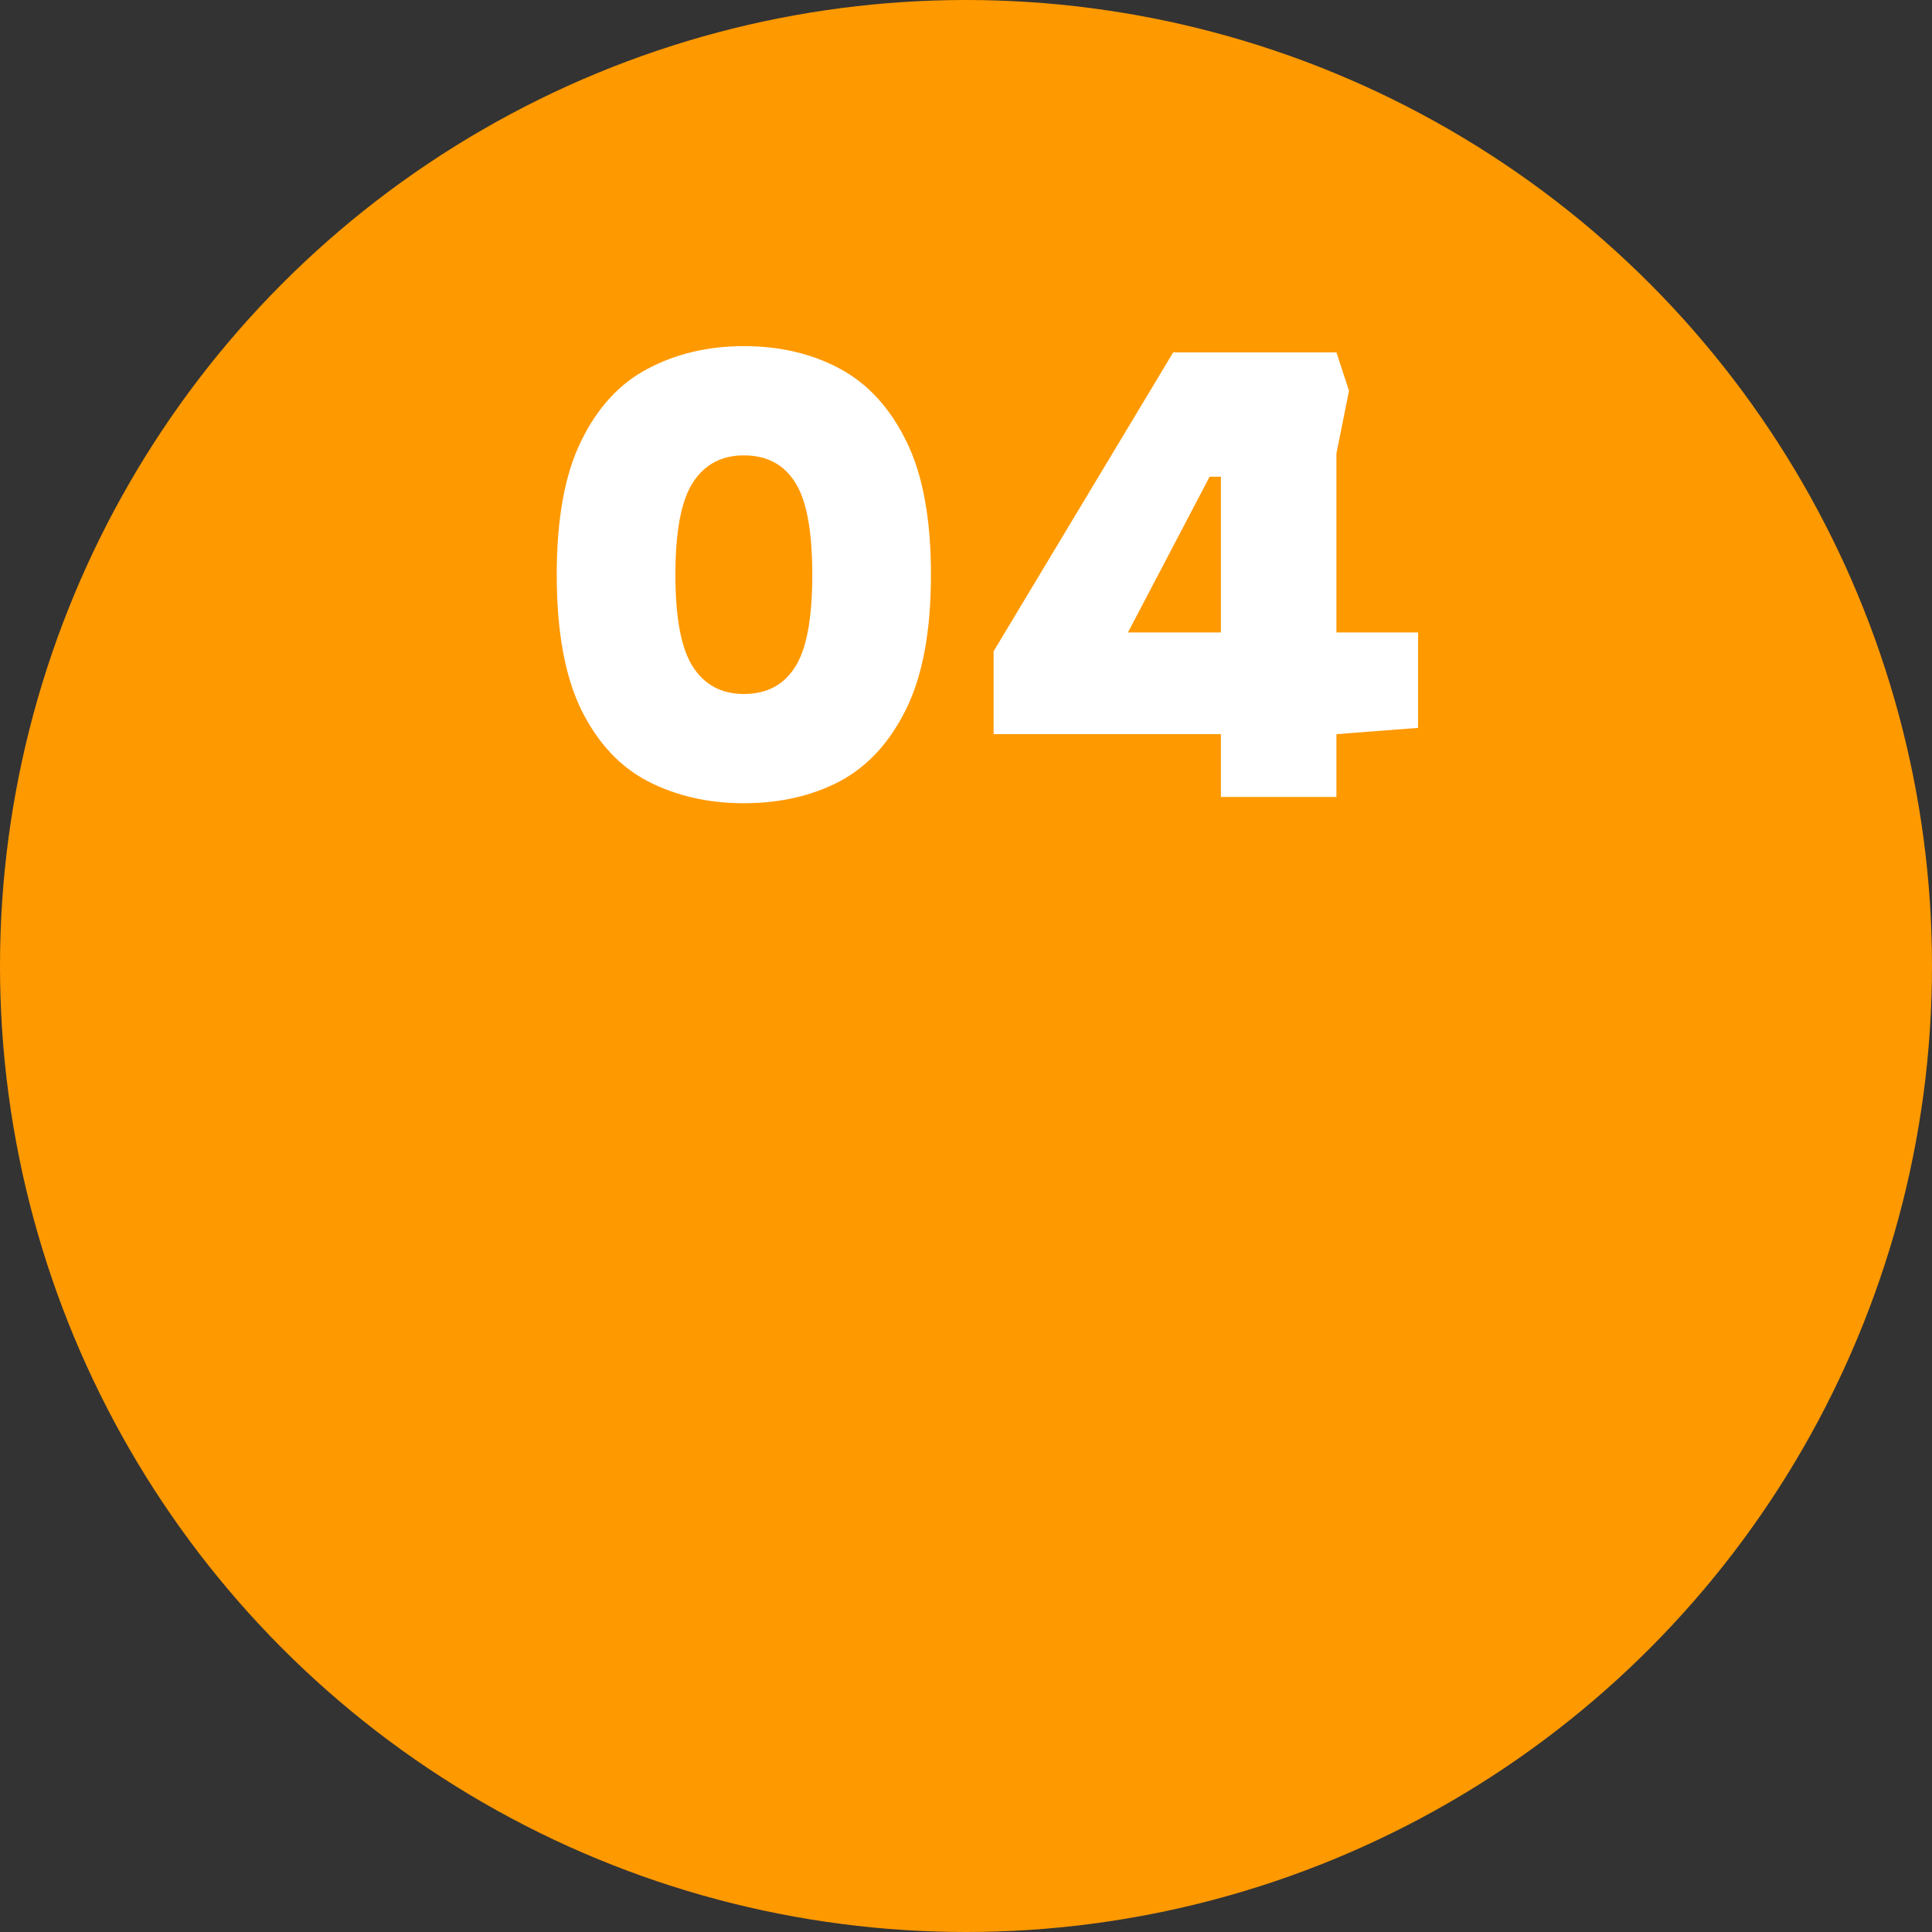 <svg width="80" height="80" viewBox="0 0 80 80" fill="none" xmlns="http://www.w3.org/2000/svg">
<rect x="0" y="0" width="80" height="80" fill="#333333" stroke="none"/>
<circle cx="40" cy="40" r="40" fill="#FF9900"/>
<path d="M30.801 33.26C29.328 33.26 28.002 32.957 26.823 32.35C25.662 31.743 24.743 30.755 24.067 29.386C23.391 27.999 23.053 26.136 23.053 23.796C23.053 21.473 23.391 19.627 24.067 18.258C24.743 16.871 25.662 15.875 26.823 15.268C28.002 14.644 29.328 14.332 30.801 14.332C32.292 14.332 33.618 14.644 34.779 15.268C35.94 15.892 36.859 16.897 37.535 18.284C38.211 19.653 38.549 21.491 38.549 23.796C38.549 26.101 38.211 27.947 37.535 29.334C36.859 30.721 35.94 31.726 34.779 32.35C33.618 32.957 32.292 33.26 30.801 33.26ZM30.801 28.736C31.737 28.736 32.439 28.372 32.907 27.644C33.392 26.916 33.635 25.633 33.635 23.796C33.635 21.959 33.392 20.676 32.907 19.948C32.439 19.22 31.737 18.856 30.801 18.856C29.882 18.856 29.18 19.229 28.695 19.974C28.21 20.719 27.967 21.993 27.967 23.796C27.967 25.599 28.21 26.873 28.695 27.618C29.18 28.363 29.882 28.736 30.801 28.736ZM50.555 33V30.4H41.143V26.968L48.579 14.592H55.339L55.859 16.178L55.339 18.778V26.188H58.719V30.14L55.339 30.4V33H50.555ZM46.707 26.188H50.555V19.74H50.087L46.707 26.188Z" fill="white"/>
</svg>
